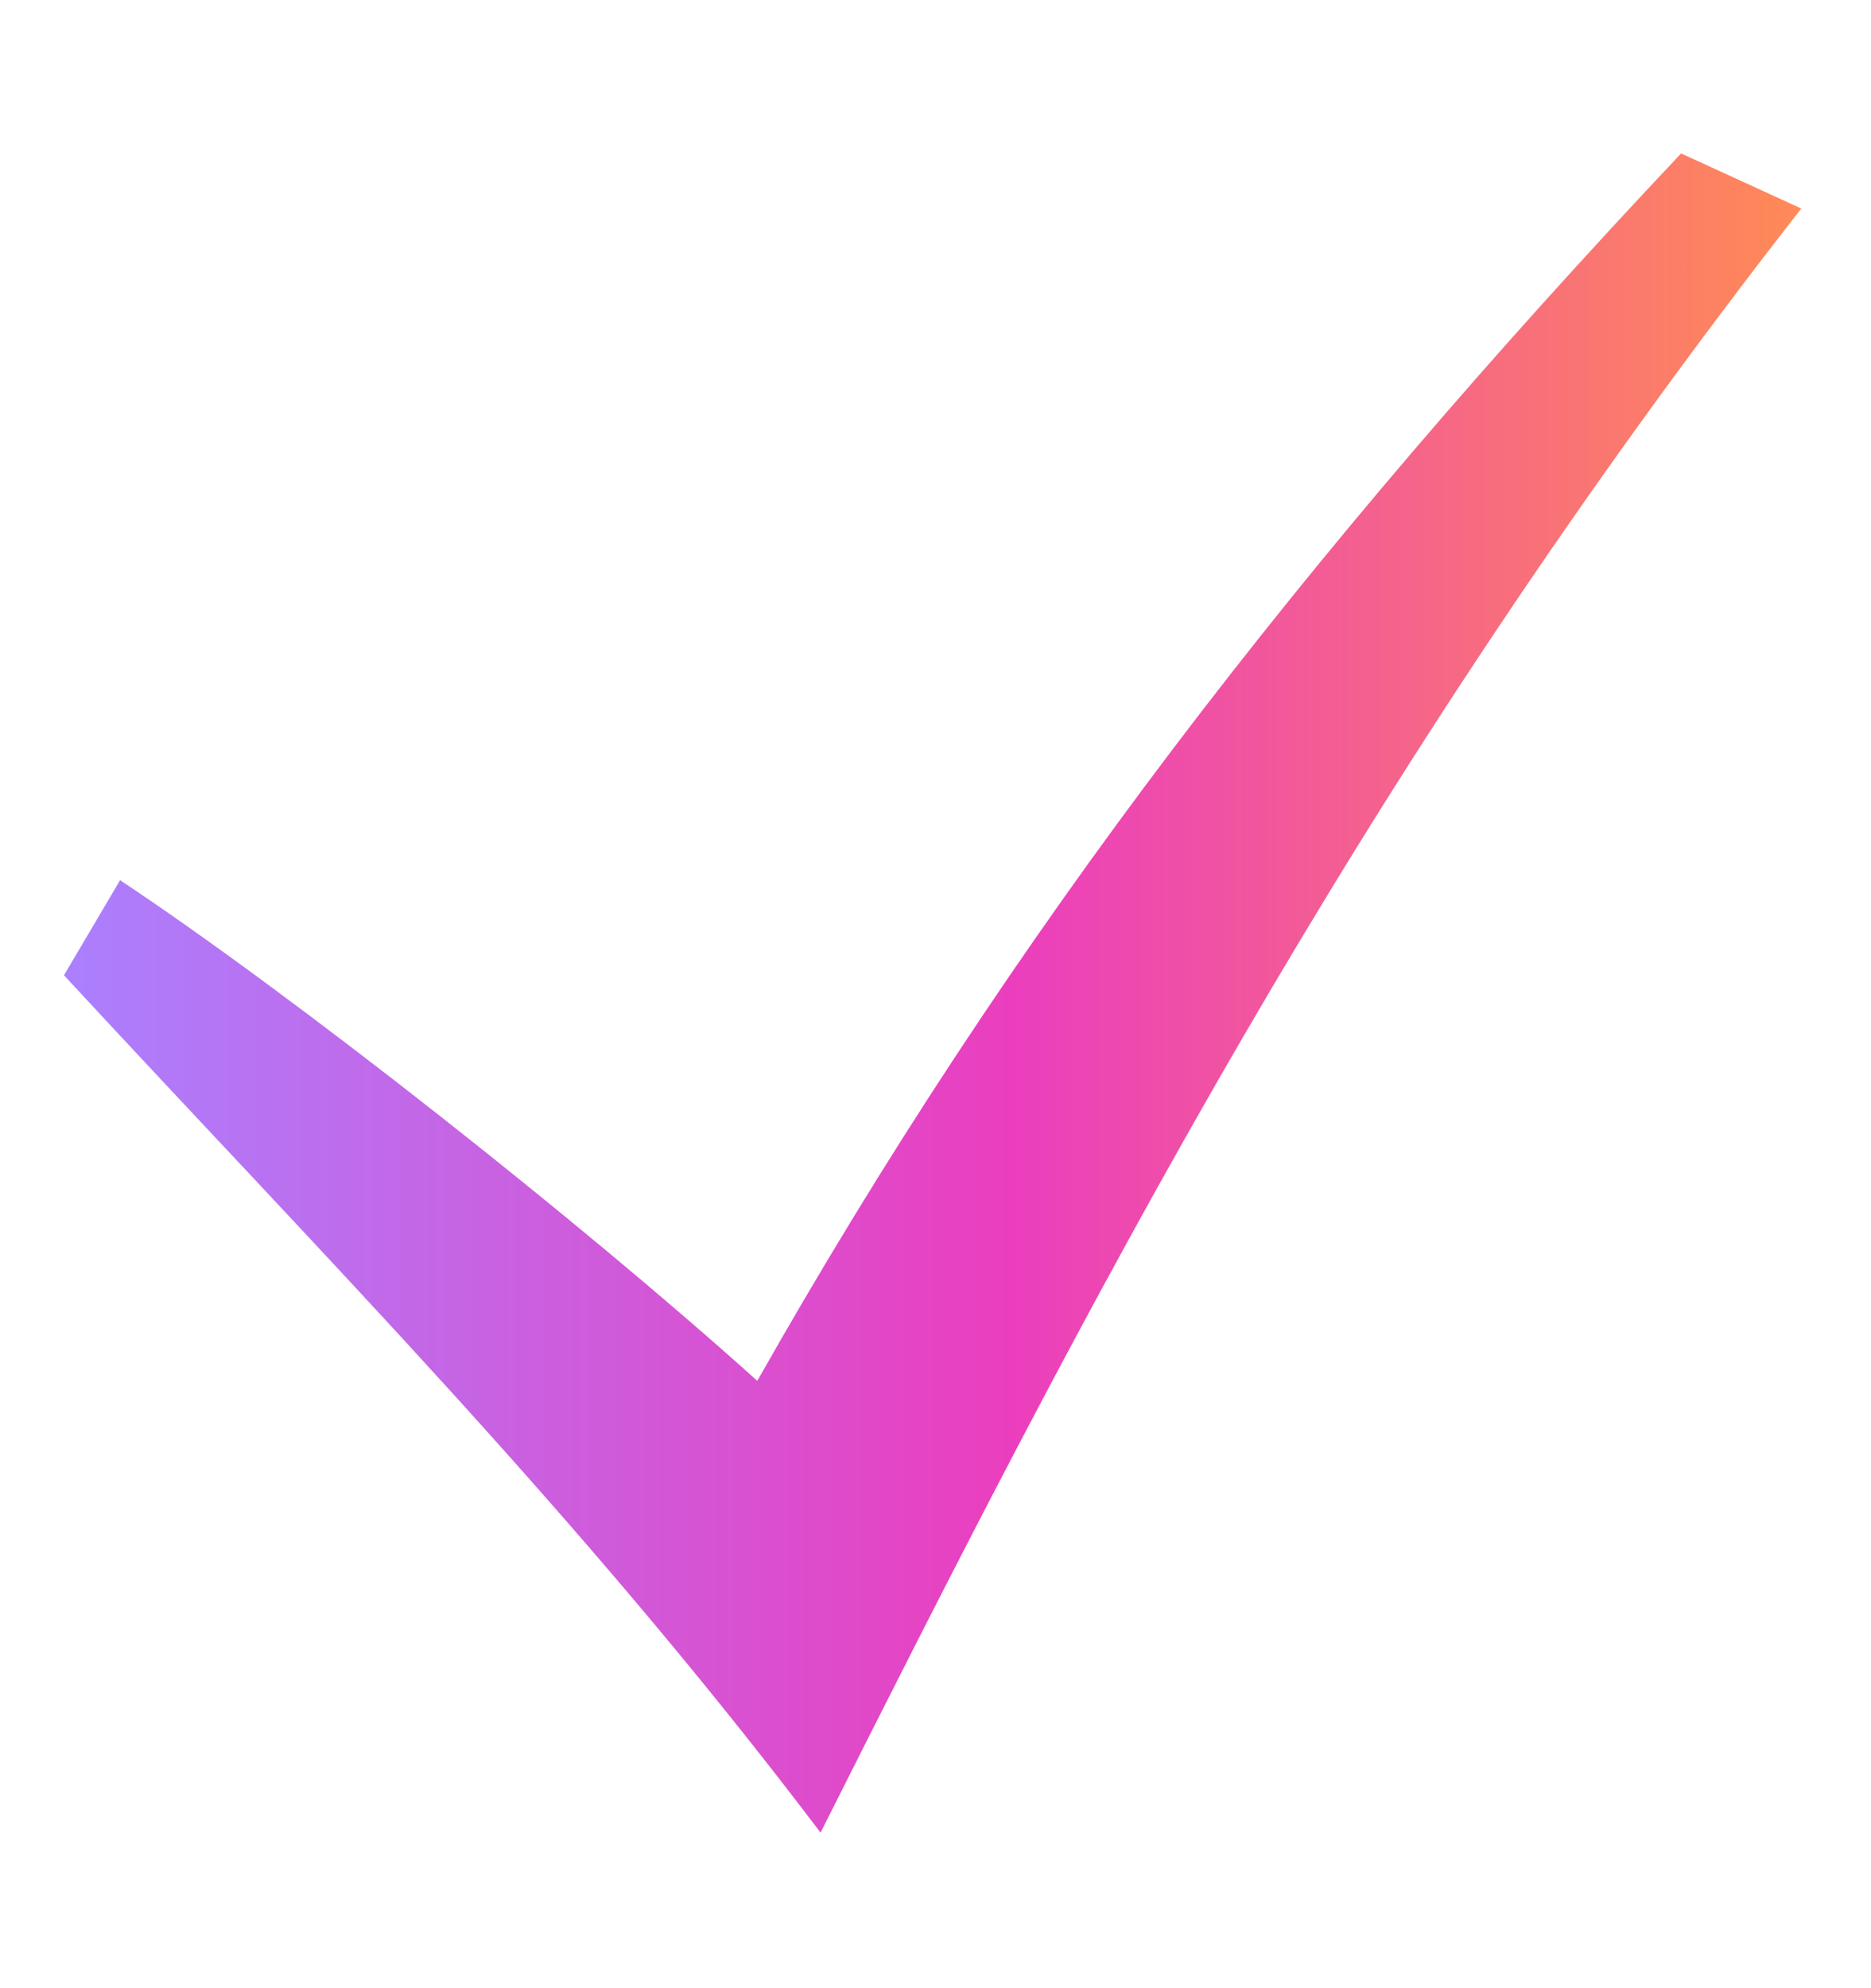 <svg width="16" height="17" viewBox="0 0 16 17" fill="none" xmlns="http://www.w3.org/2000/svg">
<g id="game-icons:check-mark">
<path id="Vector" d="M0.547 8.339C2.777 10.751 4.938 12.923 7.017 15.67C9.276 11.176 11.588 6.667 15.404 1.783L14.376 1.312C11.154 4.729 8.651 7.964 6.476 11.807C4.963 10.445 2.519 8.517 1.027 7.526L0.547 8.339Z" fill="url(#paint0_linear_11726_17488)"/>
</g>
<defs>
<linearGradient id="paint0_linear_11726_17488" x1="0.547" y1="8.491" x2="15.404" y2="8.491" gradientUnits="userSpaceOnUse">
<stop stop-color="#AA80FF"/>
<stop offset="0.545" stop-color="#EB3EBE"/>
<stop offset="1" stop-color="#FF8A56"/>
</linearGradient>
</defs>
</svg>
